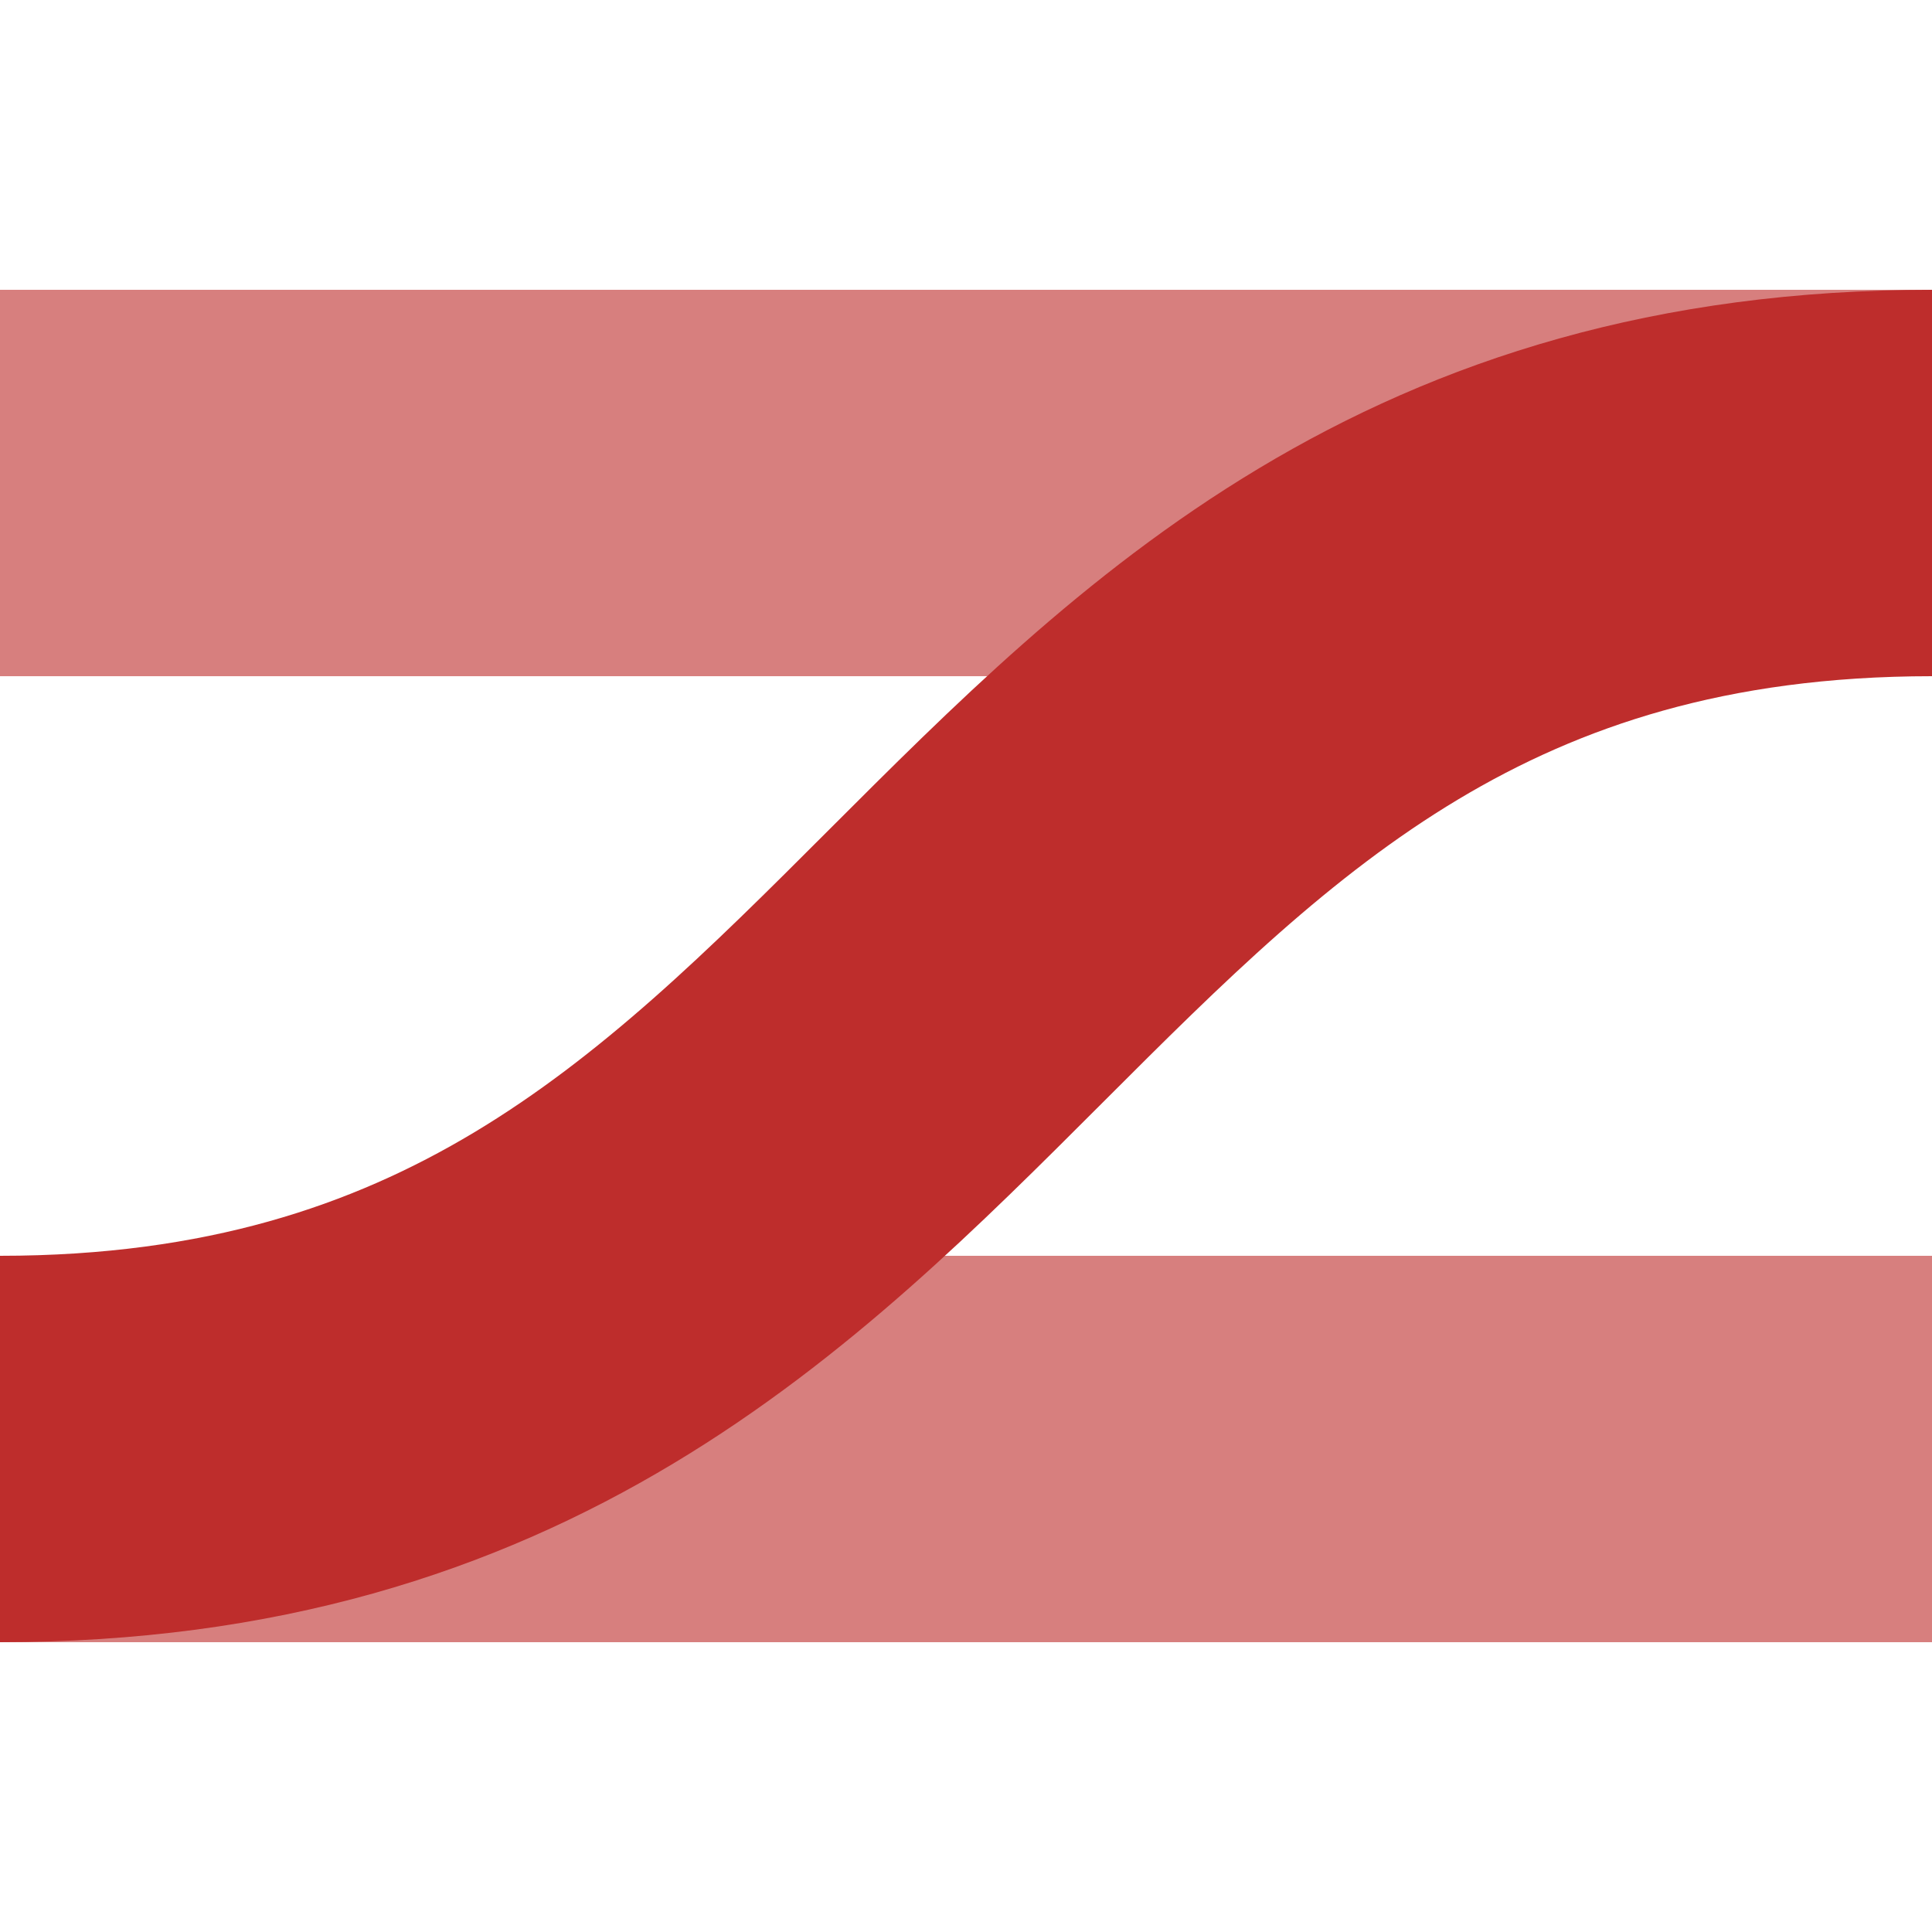 <?xml version="1.0" encoding="UTF-8"?>
<svg xmlns="http://www.w3.org/2000/svg" width="500" height="500">
 <title>exvÜSTlq</title>
 <g stroke-width="100" fill="none">
  <path stroke="#D77F7E" d="M 0,125 H 500 m 0,250 H 0"/>
  <path stroke="#BE2D2C" d="M 0,375 C 250,375 250,125 500,125"/>
 </g>
</svg>
